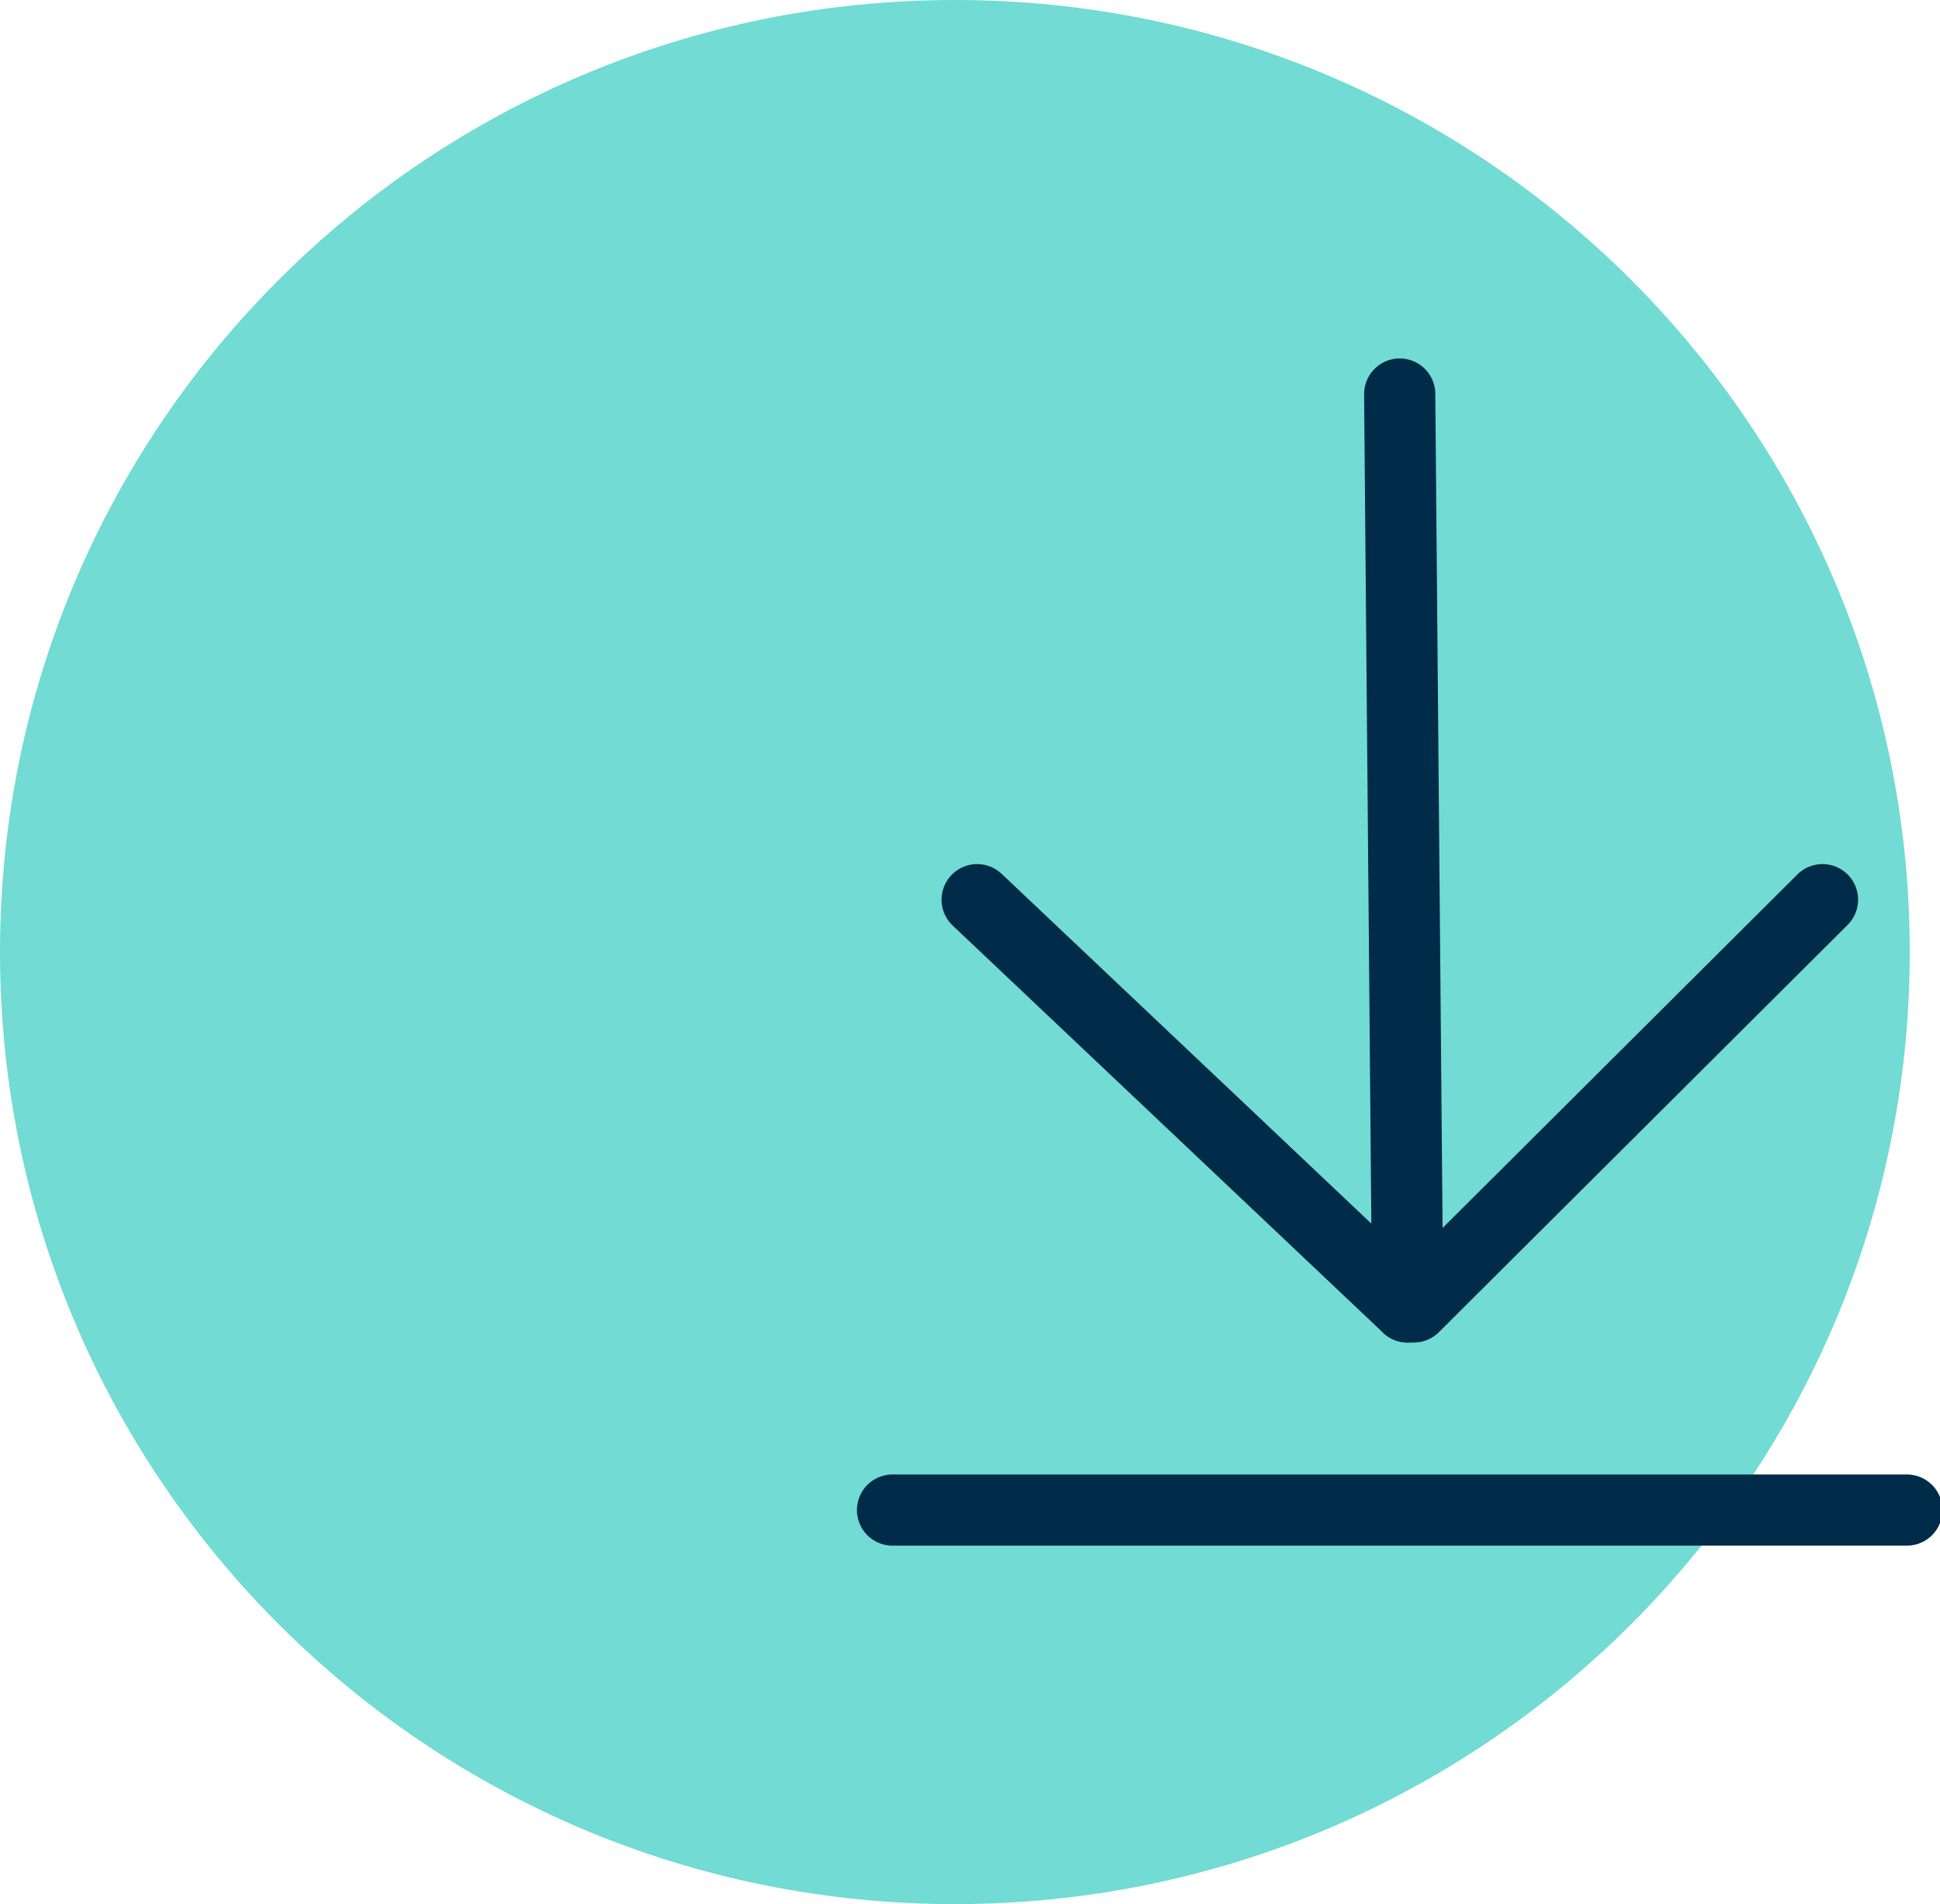 <svg width="109" height="107" viewBox="0 0 109 107" fill="none" xmlns="http://www.w3.org/2000/svg">
<g clip-path="url(#clip0_2038_568)">
<path d="M53.651 107C83.281 107 107.301 83.047 107.301 53.5C107.301 23.953 83.281 0 53.651 0C24.02 0 0 23.953 0 53.5C0 83.047 24.02 107 53.651 107Z" fill="#71DBD4"/>
<path d="M50.148 84.857H91.534H107.137" stroke="#002B49" stroke-width="4" stroke-linecap="round" stroke-linejoin="round"/>
<path d="M79.09 73.444L78.643 22.143" stroke="#002B49" stroke-width="4" stroke-linecap="round" stroke-linejoin="round"/>
<path d="M79.09 73.444L54.902 50.557" stroke="#002B49" stroke-width="4" stroke-linecap="round" stroke-linejoin="round"/>
<path d="M79.433 73.444L102.398 50.557" stroke="#002B49" stroke-width="4" stroke-linecap="round" stroke-linejoin="round"/>
</g>
<defs>
<clipPath id="clip0_2038_568">
<rect width="109" height="107" fill="white"/>
</clipPath>
</defs>
</svg>
